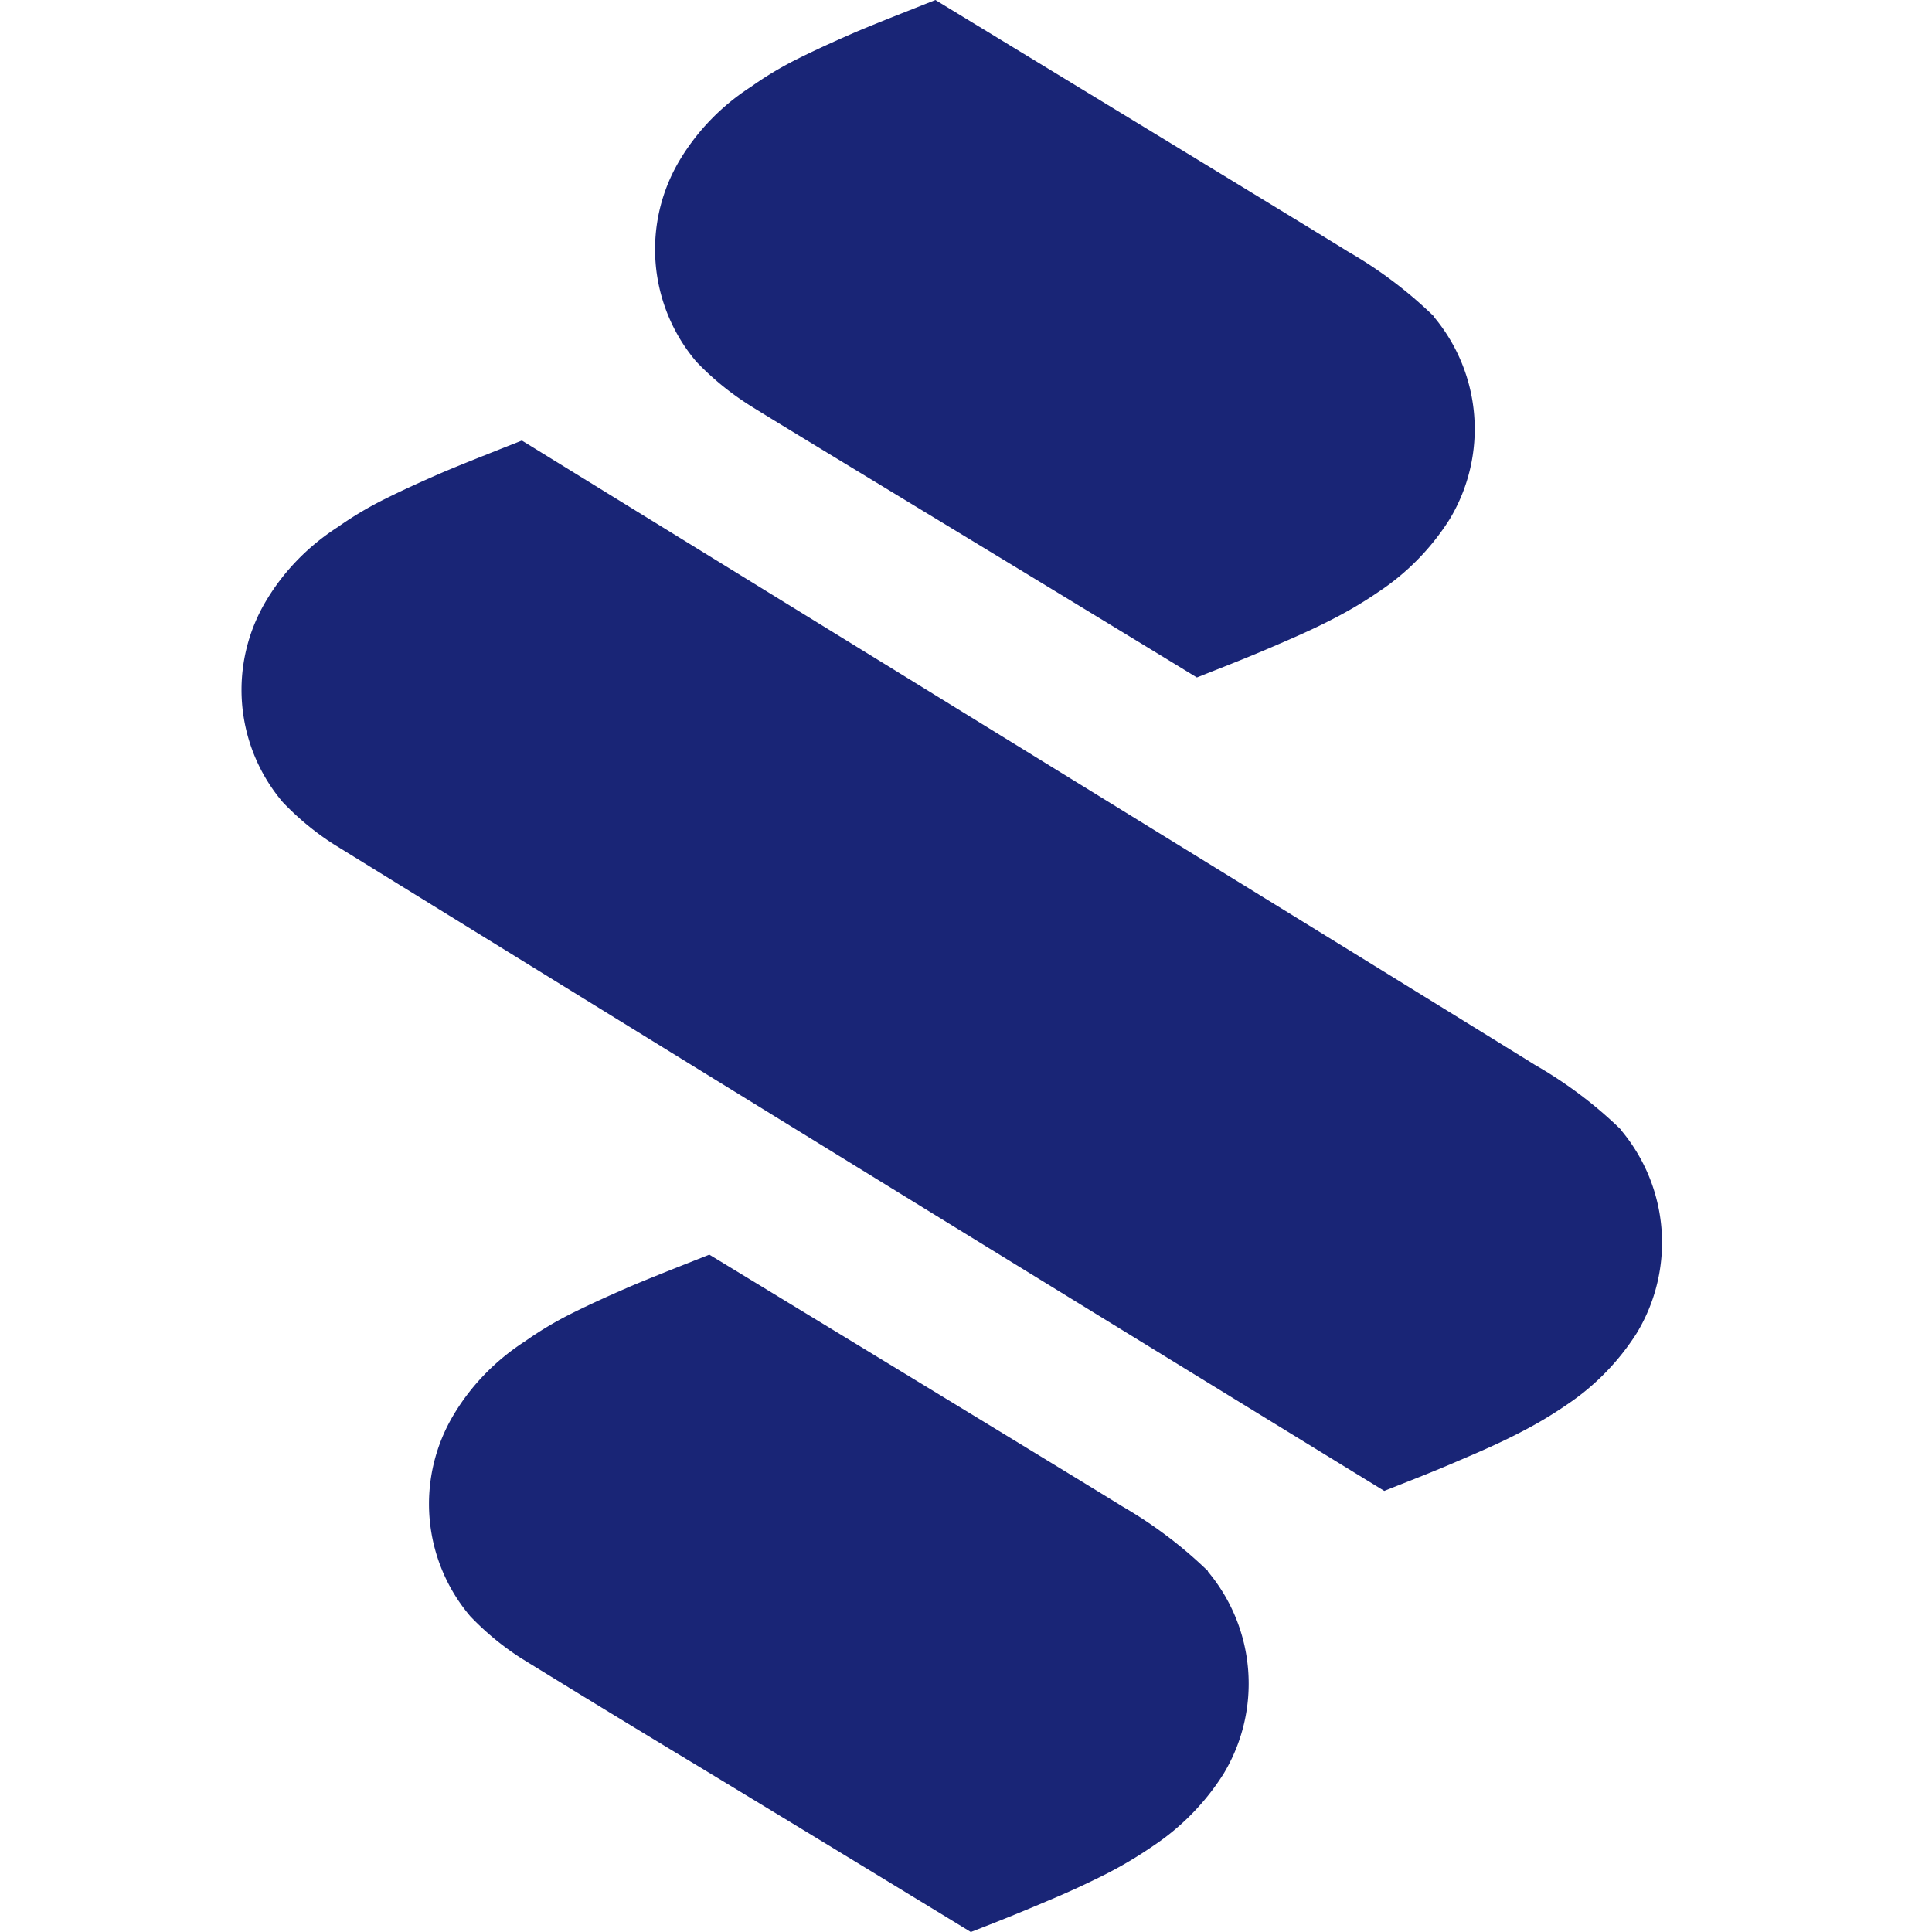 <svg xmlns="http://www.w3.org/2000/svg" width="32" height="32" fill="none"><path fill="#192576" fill-rule="evenodd" d="M22.84 9.798a4.012 4.012 0 0 0 1.172-1.2 2.894 2.894 0 0 0-.261-3.349v-.008a7.181 7.181 0 0 0-1.434-1.08C22.053 3.991 15.493 0 15.493 0l-.342.136c-.316.125-.633.25-.948.382-.34.147-.688.304-1.019.47-.259.131-.507.28-.742.447-.482.31-.882.72-1.173 1.2a2.875 2.875 0 0 0 .264 3.355c.25.262.531.495.838.694.102.07 1.35.827 2.94 1.792 1.424.864 3.12 1.894 4.513 2.745l.174-.069c.358-.141.718-.283 1.076-.438.343-.147.691-.298 1.019-.47.259-.133.508-.282.747-.446Zm4.275 12.274a4.019 4.019 0 0 1-1.172 1.2 6.818 6.818 0 0 1-.747.445c-.328.172-.676.324-1.02.47-.364.159-.732.303-1.097.447l-.151.06A6111.455 6111.455 0 0 1 5.522 13.98a4.583 4.583 0 0 1-.838-.693 2.874 2.874 0 0 1-.264-3.356c.29-.48.691-.89 1.173-1.2.235-.166.483-.315.742-.446.332-.167.679-.323 1.019-.47.314-.132.631-.257.948-.383l.342-.135S25.156 17.465 25.42 17.636c.524.3 1.006.663 1.434 1.08v.008a2.894 2.894 0 0 1 .26 3.349Zm-6.847 7.305a4.012 4.012 0 0 1-1.172 1.2 6.885 6.885 0 0 1-.746.447 14.45 14.45 0 0 1-1.02.47 35.17 35.17 0 0 1-1.075.438L16.08 32a1936.03 1936.03 0 0 0-4.516-2.747 337.62 337.62 0 0 1-2.936-1.79 4.605 4.605 0 0 1-.839-.693 2.873 2.873 0 0 1-.264-3.355c.29-.48.692-.89 1.173-1.2.235-.166.483-.315.742-.446.332-.167.68-.323 1.02-.47.313-.132.629-.257.945-.382l.344-.136s6.56 3.99 6.824 4.16c.524.302 1.006.665 1.434 1.08v.009a2.889 2.889 0 0 1 .26 3.348Z" clip-rule="evenodd"/></svg>